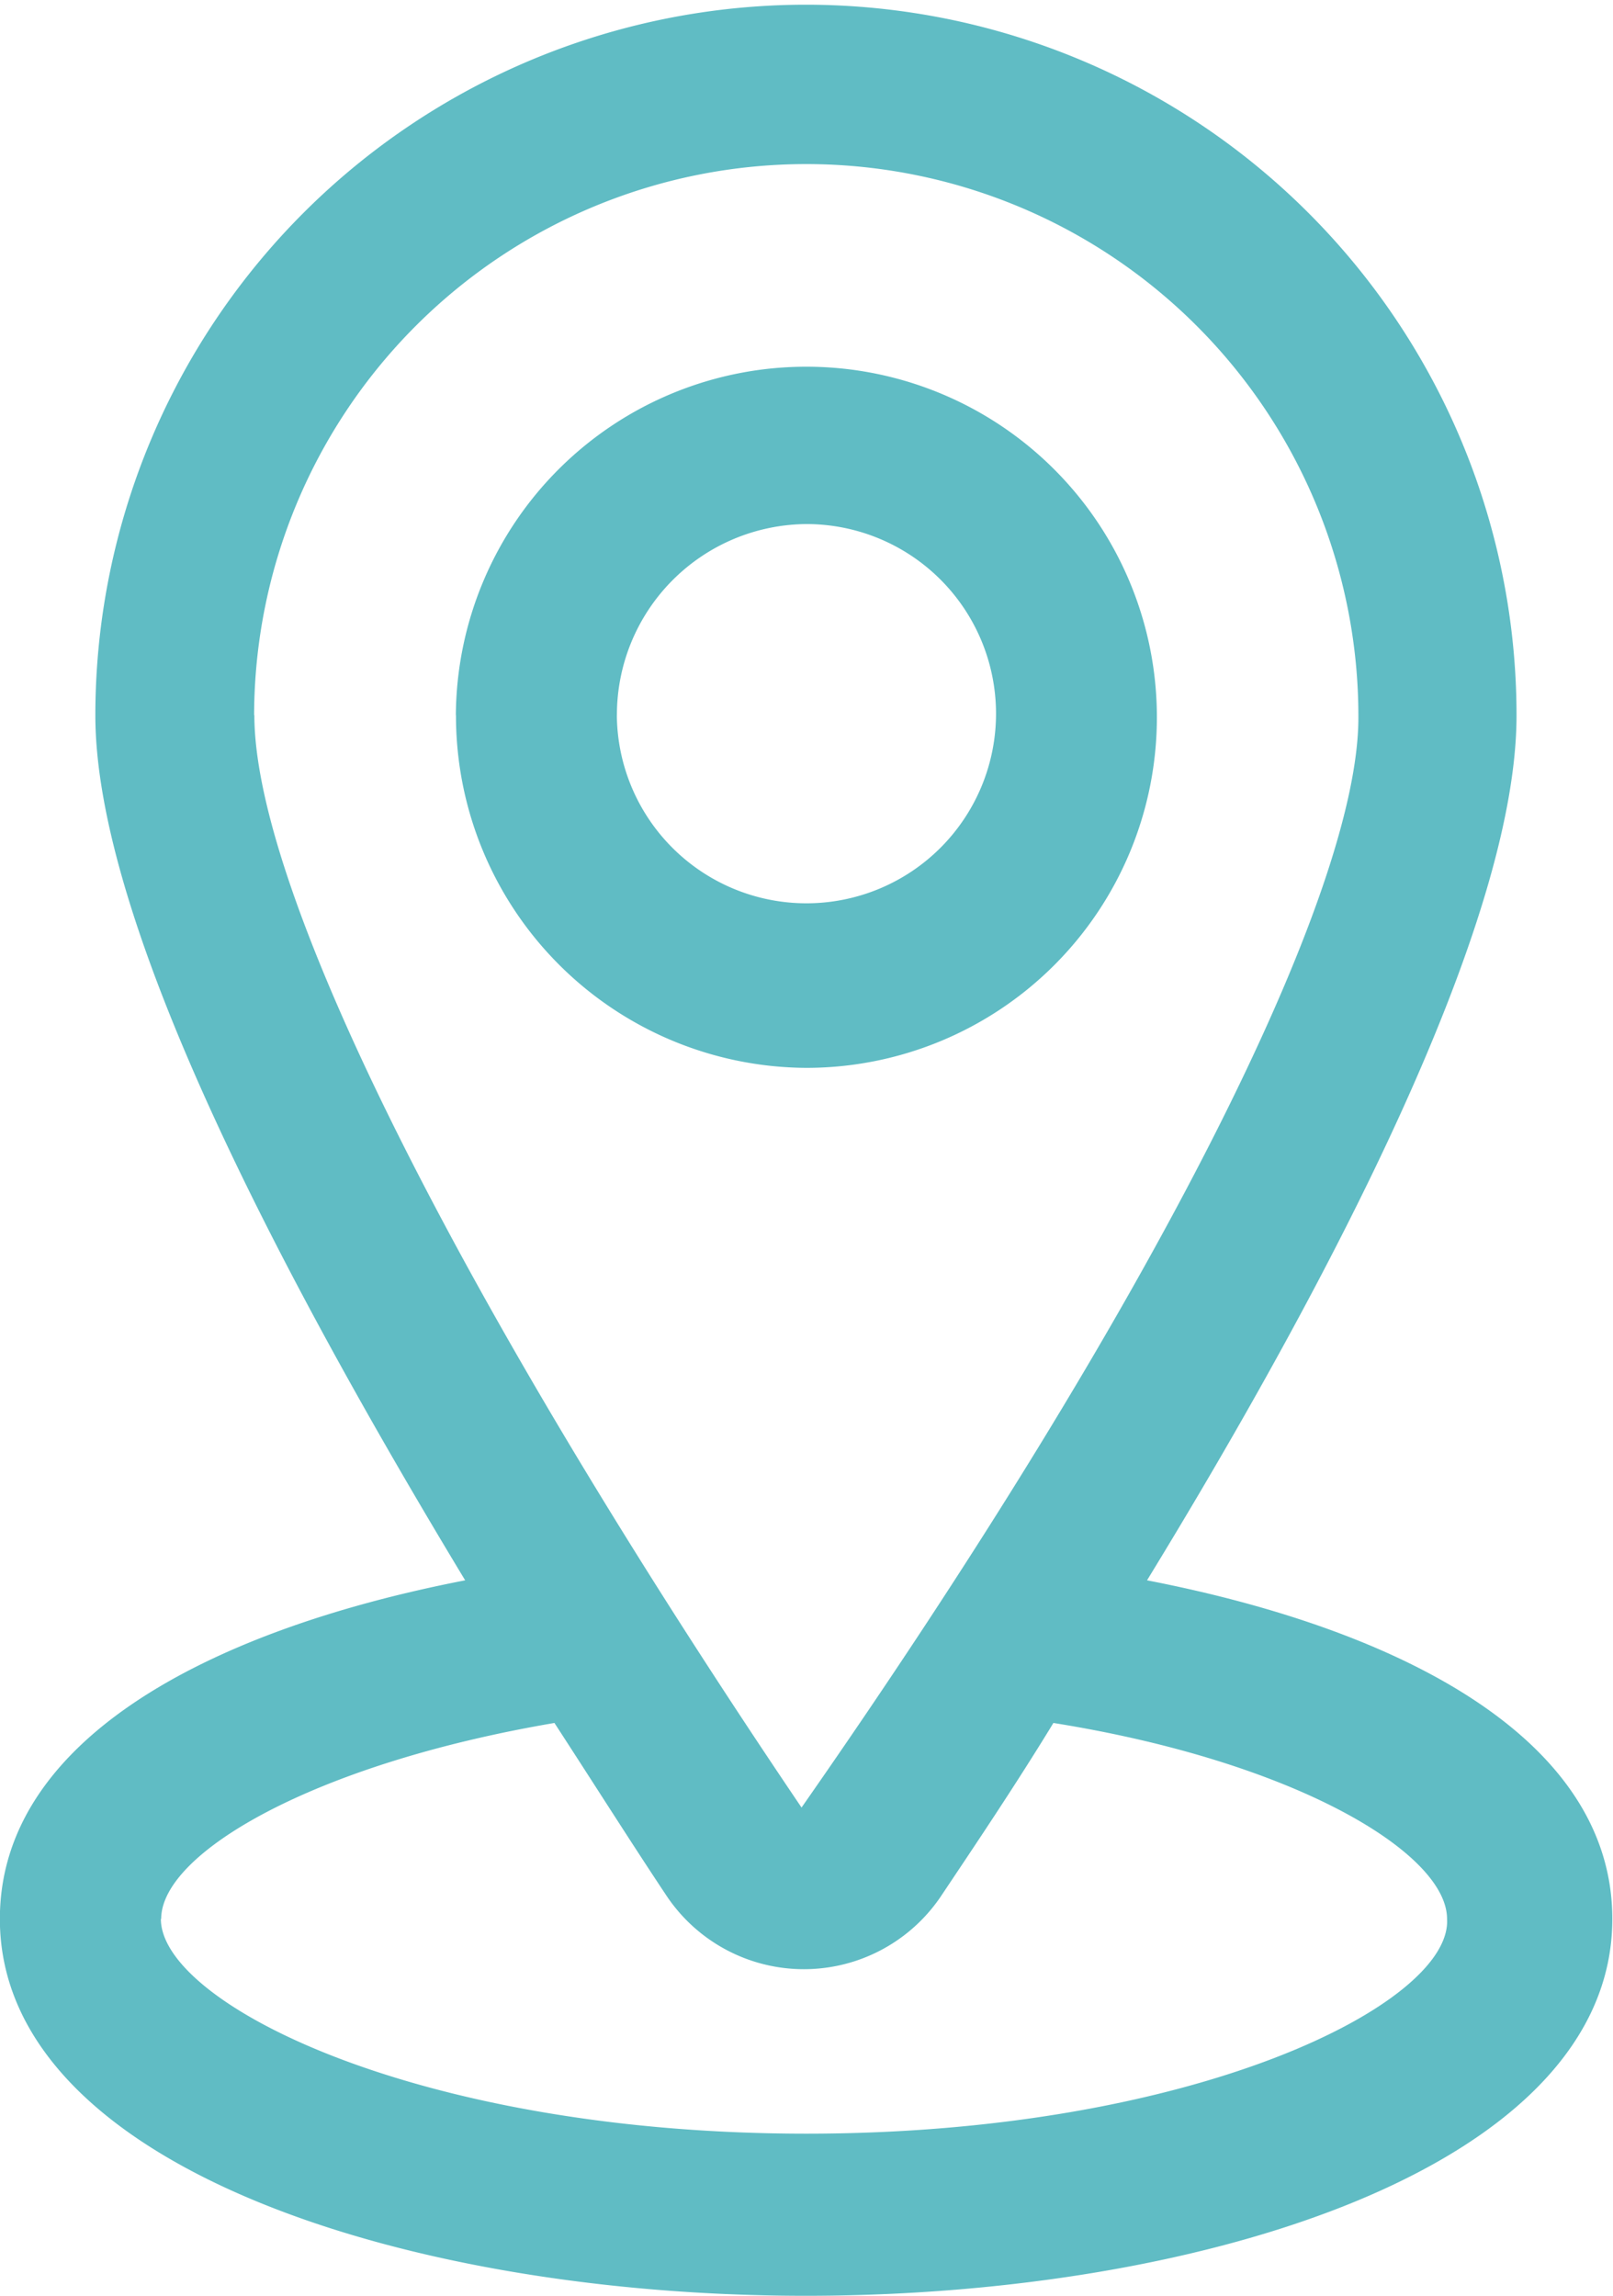 <svg xmlns="http://www.w3.org/2000/svg" width="26" height="37" viewBox="0 0 26 37">
  <path id="Union_24" data-name="Union 24" d="M7796,20526.926c0-2.846,3.289-4.639,7.5-5.457-2.942-4.869-5.961-10.592-5.961-13.939a11.454,11.454,0,1,1,22.908,0c0,3.348-2.978,9.07-5.956,13.939,4.216.818,7.5,2.611,7.5,5.457,0,3.973-6.537,6.074-13,6.074S7796,20530.893,7796,20526.926Zm2.595,0c0,1.361,4.138,3.461,10.405,3.461s10.41-2.1,10.327-3.461c0-1.057-2.434-2.533-6.345-3.158-.616,1.01-1.274,1.986-1.818,2.8a2.663,2.663,0,0,1-4.408,0c-.543-.814-1.16-1.789-1.817-2.8C7801.031,20524.434,7798.6,20525.873,7798.6,20526.926Zm1.507-19.4c0,2.842,3.289,9.426,8.82,17.605,5.687-8.143,8.976-14.723,8.976-17.568a8.9,8.9,0,1,0-17.8-.037Zm3.248,0a5.65,5.65,0,1,1,5.651,5.684A5.675,5.675,0,0,1,7803.352,20507.529Zm2.595,0a3.056,3.056,0,1,0,3.056-3.08A3.076,3.076,0,0,0,7805.946,20507.529Z" transform="translate(-7796.002 -20496)" fill="#60bcc4"/>
</svg>
